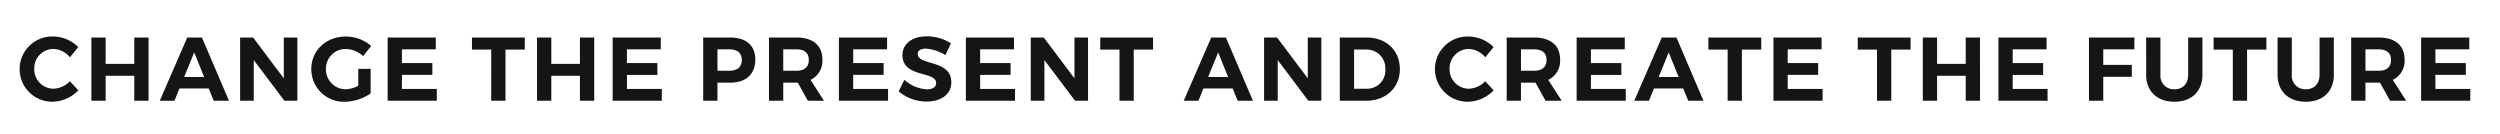 <svg xmlns="http://www.w3.org/2000/svg" width="673" height="36" viewBox="0 0 673 36">
  <defs>
    <style>
      .a {
        fill: #141516;
      }
    </style>
  </defs>
  <title>intro-txt__en</title>
  <path class="a" d="M14.4,23.883A5.213,5.213,0,0,1,9.222,18.51,5.172,5.172,0,0,1,14.4,13.184a6.018,6.018,0,0,1,4.425,2.237l2.237-2.748a9.6,9.6,0,0,0-6.711-2.845,8.781,8.781,0,1,0-.146,17.556,9.887,9.887,0,0,0,6.881-3.064l-2.261-2.456A6.49,6.49,0,0,1,14.4,23.883ZM36.146,17.2H28.438V10.1H24.6V27.117h3.842V20.406h7.708v6.711h3.842V10.1H36.146ZM50.4,10.1,43.011,27.117h3.963l1.337-3.307H56.19l1.337,3.307h4.109L54.366,10.1Zm-.827,10.626,2.7-6.614,2.675,6.614Zm26.828.365L68.137,10.1h-3.5V27.117h3.672V16.175L76.55,27.117h3.5V10.1H76.4Zm16.689-7.9a7.03,7.03,0,0,1,4.668,1.921l2.164-2.748a10.5,10.5,0,0,0-6.833-2.529c-5.3,0-9.289,3.769-9.289,8.753a8.758,8.758,0,0,0,9.07,8.8,12.621,12.621,0,0,0,6.905-2.237V18.534H96.448v4.547a7.471,7.471,0,0,1-3.331.948,5.331,5.331,0,0,1-5.374-5.447A5.3,5.3,0,0,1,93.093,13.184ZM108.2,20.163h8.194V16.978H108.2v-3.7h9.118V10.1h-12.96V27.117h13.228V23.932H108.2Zm18.854-6.808h5.179V27.117h3.842V13.355h5.2V10.1H127.054ZM156.118,17.2H148.41V10.1h-3.842V27.117h3.842V20.406h7.708v6.711h3.842V10.1h-3.842Zm12.652,2.966h8.194V16.978H168.77v-3.7h9.118V10.1h-12.96V27.117h13.227V23.932H168.77ZM196.523,10.1H189.3V27.117h3.842V22.254h3.38c4.328,0,6.808-2.286,6.808-6.249C203.332,12.236,200.852,10.1,196.523,10.1Zm-.194,8.948h-3.185V13.282h3.185c2.14,0,3.355.948,3.355,2.845C199.685,18.072,198.469,19.044,196.329,19.044Zm25.052-3.039c0-3.769-2.529-5.909-6.979-5.909h-7.392V27.117h3.842V22.254h3.915l2.7,4.863h4.352L218.2,21.5A5.62,5.62,0,0,0,221.381,16.005ZM214.4,19.044h-3.55V13.282h3.55c2.116,0,3.331.948,3.331,2.845C217.734,18.072,216.518,19.044,214.4,19.044Zm15.278,1.119h8.194V16.978H229.68v-3.7H238.8V10.1h-12.96V27.117h13.228V23.932H229.68Zm17.368-5.641c0-.948.875-1.435,2.164-1.435a11.574,11.574,0,0,1,5.3,1.751L256,11.653a12.179,12.179,0,0,0-6.468-1.872c-3.939,0-6.589,1.97-6.589,5.082,0,6.127,9.07,4.207,9.07,7.489,0,1.094-.948,1.7-2.529,1.7a9.972,9.972,0,0,1-6.03-2.577l-1.532,3.137a11.832,11.832,0,0,0,7.513,2.723c3.769,0,6.662-1.824,6.662-5.179C256.118,15.956,247.049,17.731,247.049,14.522Zm16.809,5.641h8.194V16.978h-8.194v-3.7h9.118V10.1h-12.96V27.117h13.228V23.932h-9.386Zm25.392.924L280.982,10.1h-3.5V27.117h3.672V16.175L289.4,27.117h3.5V10.1H289.25Zm6.938-7.732h5.179V27.117h3.842V13.355h5.2V10.1H296.188ZM326.056,10.1l-7.392,17.021h3.963l1.337-3.307h7.878l1.337,3.307h4.109L330.02,10.1Zm-.827,10.626,2.7-6.614,2.675,6.614Zm26.828.365L343.79,10.1h-3.5V27.117h3.672V16.175L352.2,27.117h3.5V10.1h-3.647ZM367.895,10.1h-7.222V27.117h7.076c5.374,0,9.094-3.5,9.094-8.51C376.843,13.574,373.171,10.1,367.895,10.1Zm.1,13.787h-3.477V13.33h3.307a5.022,5.022,0,0,1,5.106,5.3A4.9,4.9,0,0,1,367.992,23.883Zm27.414,0a5.213,5.213,0,0,1-5.179-5.374,5.172,5.172,0,0,1,5.179-5.325,6.018,6.018,0,0,1,4.425,2.237l2.237-2.748a9.6,9.6,0,0,0-6.711-2.845,8.781,8.781,0,1,0-.146,17.556,9.888,9.888,0,0,0,6.881-3.064l-2.261-2.456A6.49,6.49,0,0,1,395.406,23.883Zm24.566-7.878c0-3.769-2.529-5.909-6.979-5.909H405.6V27.117h3.842V22.254h3.915l2.7,4.863h4.352L416.787,21.5A5.62,5.62,0,0,0,419.972,16.005Zm-6.979,3.039h-3.55V13.282h3.55c2.115,0,3.331.948,3.331,2.845C416.325,18.072,415.109,19.044,412.993,19.044Zm15.278,1.119h8.194V16.978h-8.194v-3.7h9.118V10.1h-12.96V27.117h13.227V23.932h-9.386ZM447.342,10.1,439.95,27.117h3.963l1.337-3.307h7.878l1.337,3.307h4.109L451.305,10.1Zm-.827,10.626,2.7-6.614,2.675,6.614ZM459.9,13.355h5.179V27.117h3.842V13.355h5.2V10.1H459.9Zm21.355,6.808h8.194V16.978h-8.194v-3.7h9.118V10.1H477.41V27.117h13.228V23.932h-9.386Zm18.854-6.808h5.179V27.117h3.842V13.355h5.2V10.1H500.106ZM529.169,17.2h-7.708V10.1h-3.842V27.117h3.842V20.406h7.708v6.711h3.842V10.1h-3.842Zm12.652,2.966h8.194V16.978h-8.194v-3.7h9.118V10.1h-12.96V27.117h13.227V23.932h-9.386Zm20.532,6.954H566.2V20.674h7.684v-3.21H566.2V13.282h8.365l.024-3.185H562.353Zm26.7-7.027c0,2.48-1.459,3.939-3.672,3.939a3.615,3.615,0,0,1-3.793-3.939V10.1h-3.842V20.09c0,4.5,2.942,7.295,7.611,7.295,4.644,0,7.538-2.8,7.538-7.295V10.1h-3.842Zm6.84-6.735h5.179V27.117h3.842V13.355h5.2V10.1H595.9Zm28.529,6.735c0,2.48-1.459,3.939-3.672,3.939a3.615,3.615,0,0,1-3.793-3.939V10.1H613.12V20.09c0,4.5,2.942,7.295,7.611,7.295,4.644,0,7.538-2.8,7.538-7.295V10.1h-3.842Zm22.888-4.085c0-3.769-2.529-5.909-6.979-5.909h-7.392V27.117h3.842V22.254H640.7l2.7,4.863h4.352L644.13,21.5A5.62,5.62,0,0,0,647.315,16.005Zm-6.979,3.039h-3.55V13.282h3.55c2.115,0,3.331.948,3.331,2.845C643.668,18.072,642.452,19.044,640.336,19.044Zm15.278,4.887V20.163h8.194V16.978h-8.194v-3.7h9.118V10.1h-12.96V27.117H665V23.932Z"/>
</svg>
